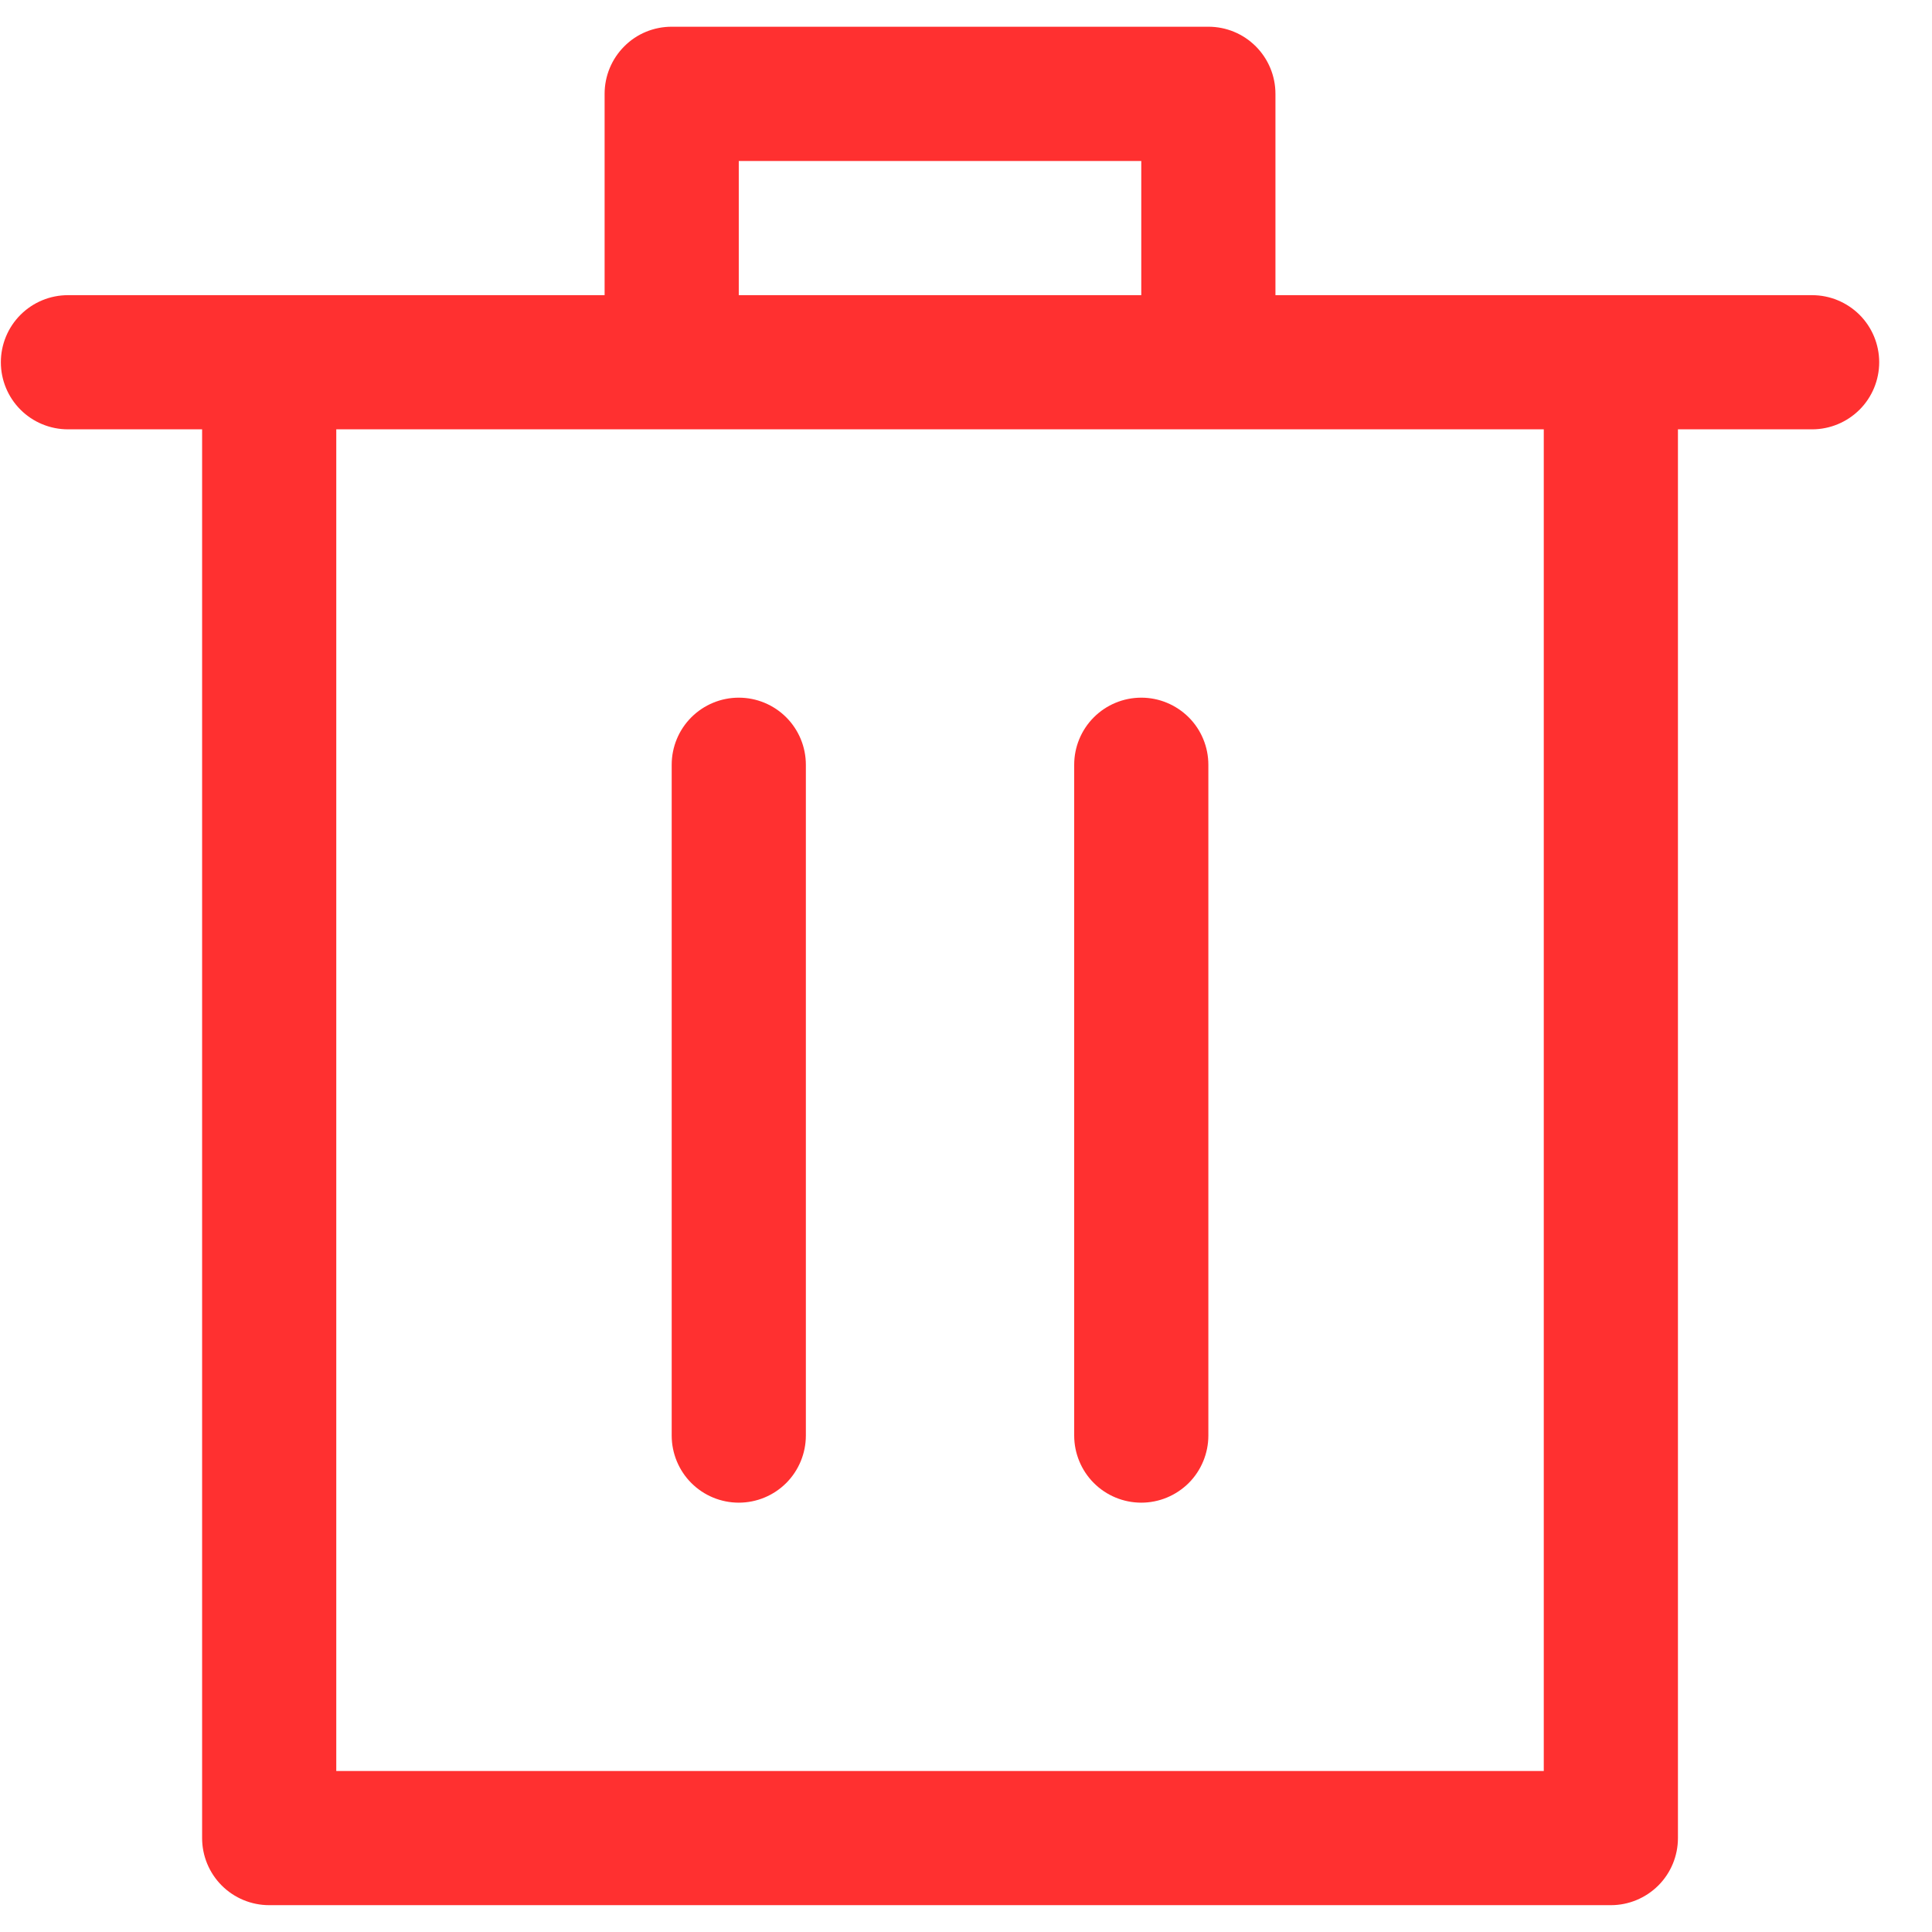 <svg width="18" height="18" viewBox="0 0 18 18" fill="none" xmlns="http://www.w3.org/2000/svg">
<path d="M1.883 4H0.633C0.467 4 0.308 3.934 0.191 3.817C0.074 3.7 0.008 3.541 0.008 3.375C0.008 3.209 0.074 3.05 0.191 2.933C0.308 2.816 0.467 2.75 0.633 2.75H5.633V0.874C5.633 0.708 5.699 0.549 5.816 0.432C5.933 0.314 6.092 0.249 6.258 0.249H11.258C11.424 0.249 11.582 0.314 11.7 0.432C11.817 0.549 11.883 0.708 11.883 0.874V2.75H16.883C17.049 2.75 17.207 2.816 17.325 2.933C17.442 3.05 17.508 3.209 17.508 3.375C17.508 3.541 17.442 3.7 17.325 3.817C17.207 3.934 17.049 4 16.883 4H15.633V17.125C15.633 17.291 15.567 17.45 15.45 17.567C15.332 17.684 15.174 17.75 15.008 17.75H2.508C2.342 17.75 2.183 17.684 2.066 17.567C1.949 17.45 1.883 17.291 1.883 17.125V4ZM10.633 2.75V1.5H6.883V2.75H10.633ZM3.133 16.5H14.383V4H3.133V16.5ZM6.883 14C6.717 14 6.558 13.934 6.441 13.817C6.324 13.7 6.258 13.54 6.258 13.375V7.125C6.258 6.959 6.324 6.8 6.441 6.683C6.558 6.566 6.717 6.5 6.883 6.5C7.049 6.5 7.208 6.566 7.325 6.683C7.442 6.8 7.508 6.959 7.508 7.125V13.375C7.508 13.54 7.442 13.7 7.325 13.817C7.208 13.934 7.049 14 6.883 14ZM10.633 14C10.467 14 10.308 13.934 10.191 13.817C10.074 13.7 10.008 13.54 10.008 13.375V7.125C10.008 6.959 10.074 6.8 10.191 6.683C10.308 6.566 10.467 6.5 10.633 6.5C10.799 6.5 10.957 6.566 11.075 6.683C11.192 6.8 11.258 6.959 11.258 7.125V13.375C11.258 13.54 11.192 13.7 11.075 13.817C10.957 13.934 10.799 14 10.633 14Z" fill="#FF3030"/>
</svg>
